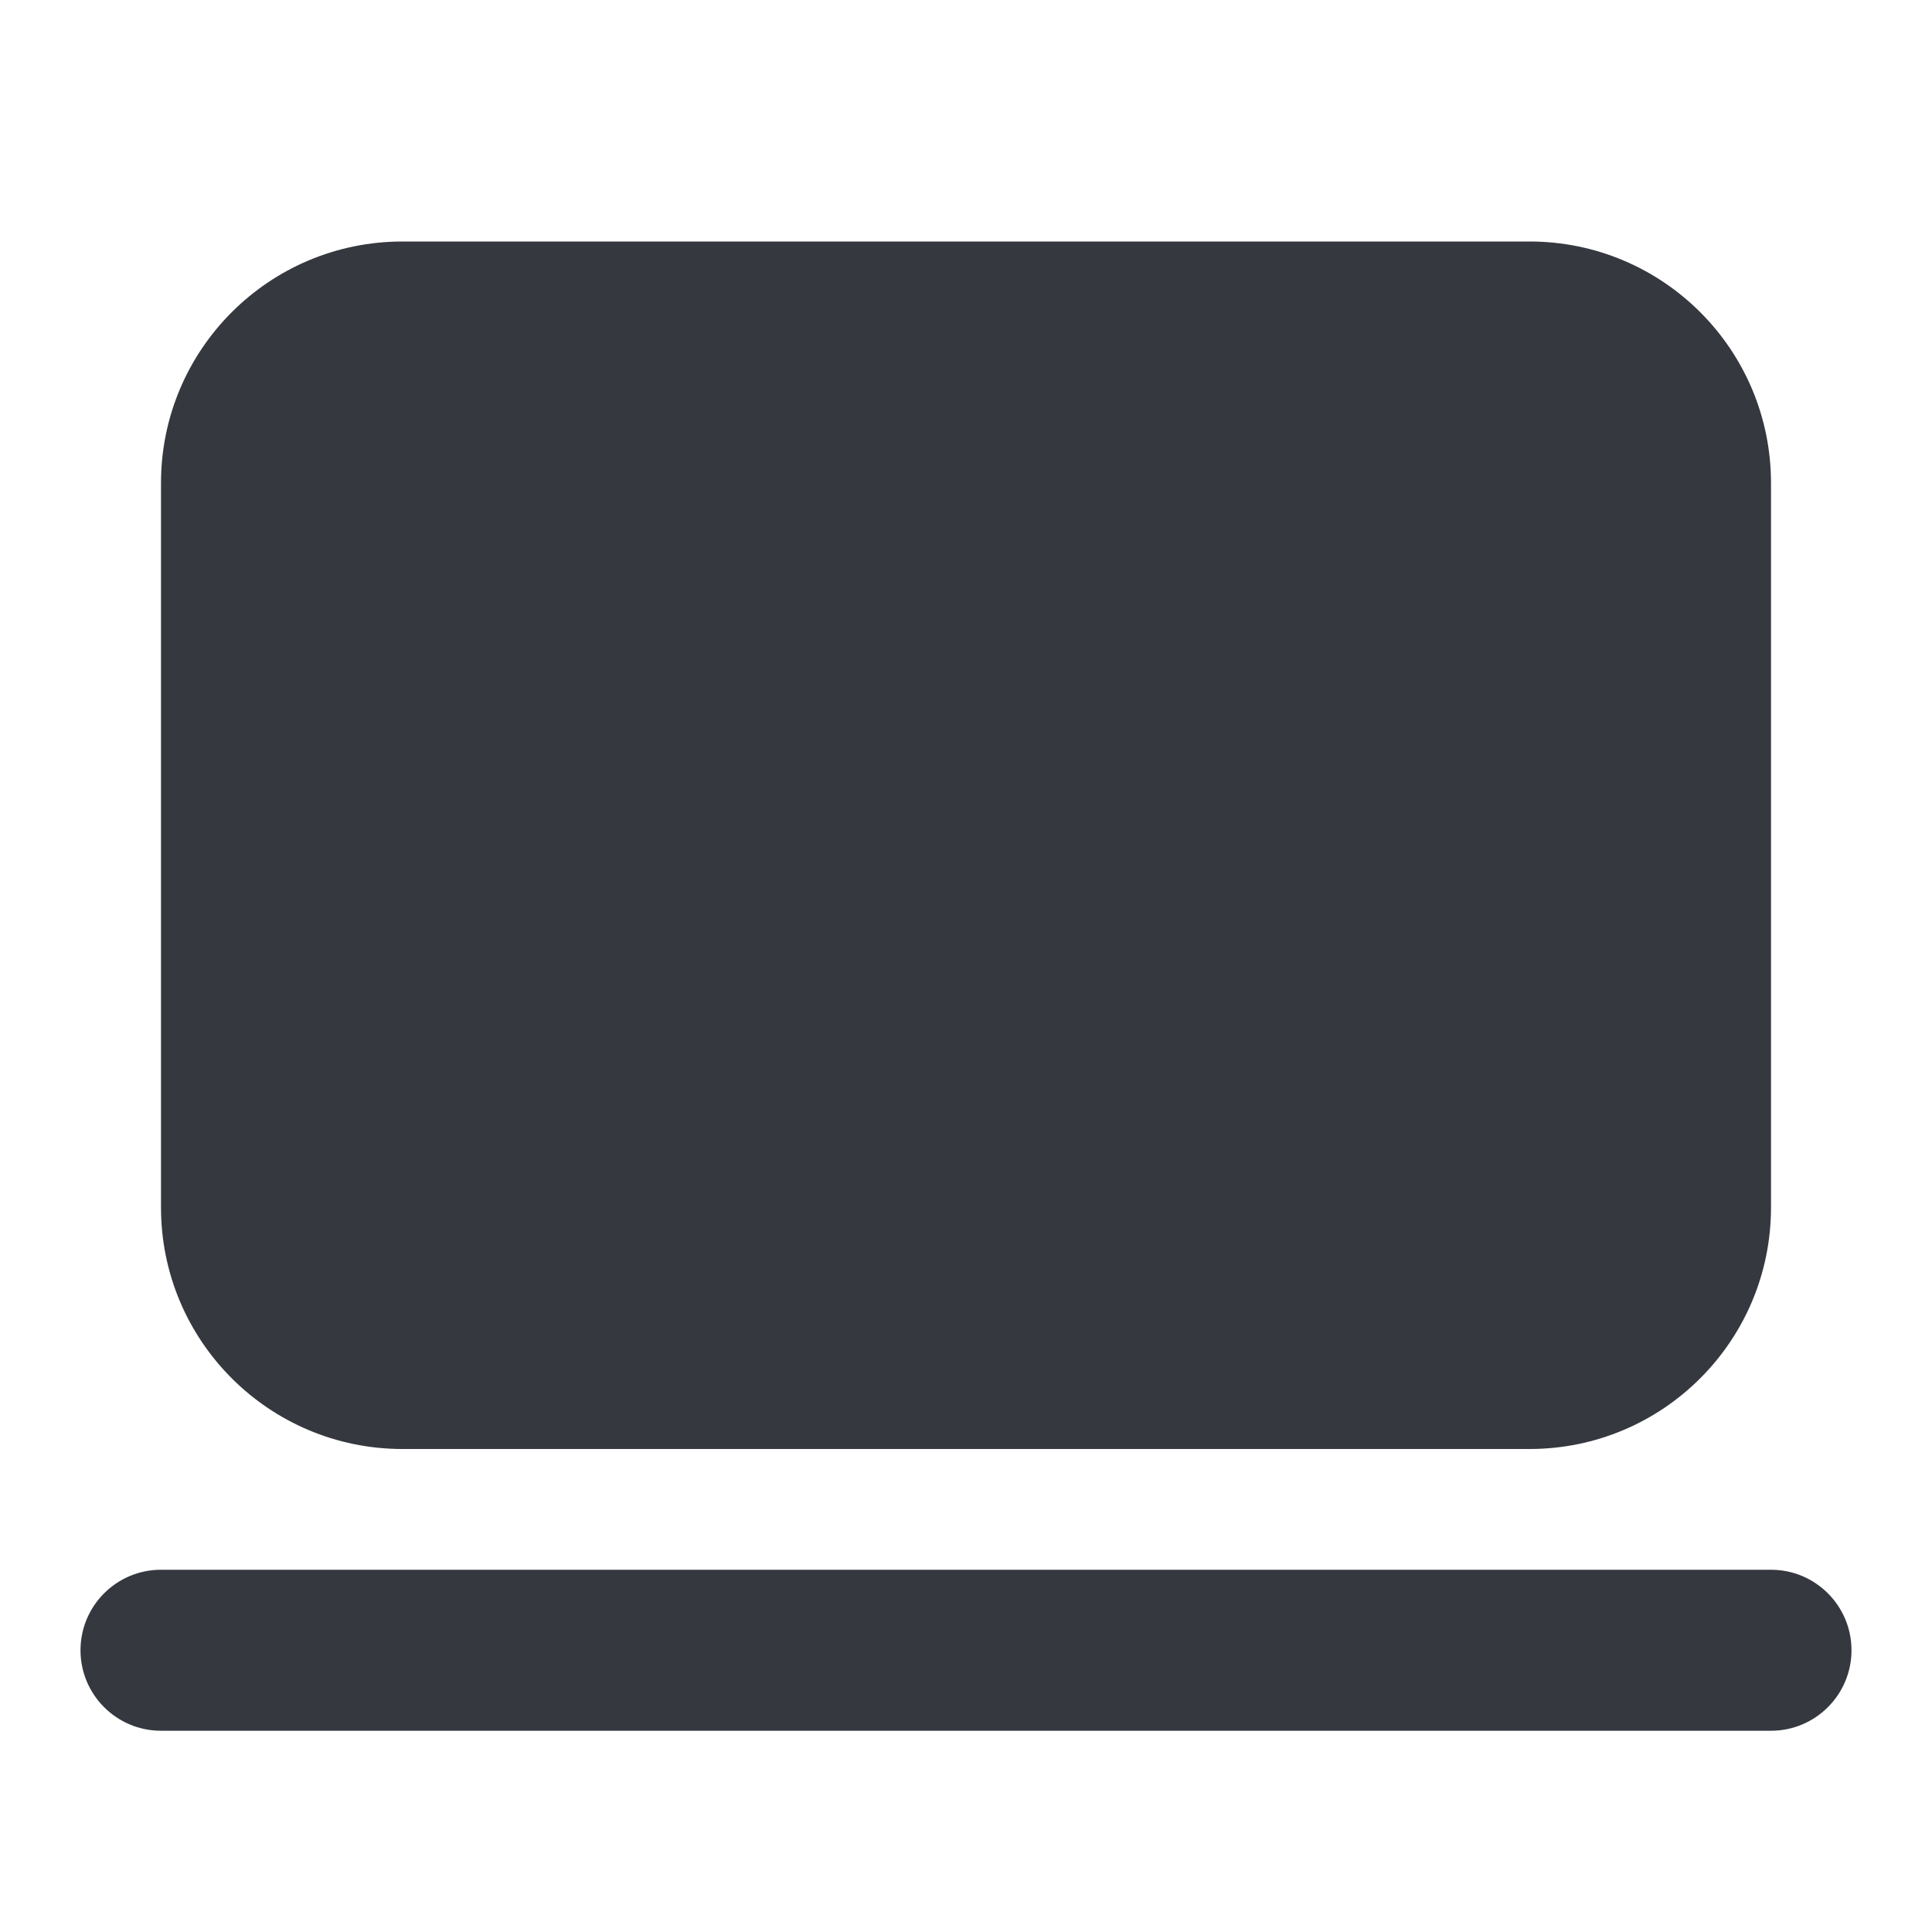 <svg width="24" height="24" viewBox="0 0 24 24" fill="none" xmlns="http://www.w3.org/2000/svg">
<path d="M2 6C2 4.343 3.343 3 5 3H19C20.657 3 22 4.343 22 6V15C22 16.657 20.657 18 19 18H5C3.343 18 2 16.657 2 15V6Z" fill="#35383F"/>
<path fill-rule="evenodd" clip-rule="evenodd" d="M1 20.5C1 19.948 1.448 19.5 2 19.5H22C22.552 19.5 23 19.948 23 20.5C23 21.052 22.552 21.5 22 21.5H2C1.448 21.5 1 21.052 1 20.5Z" fill="#35383F"/>
</svg>
